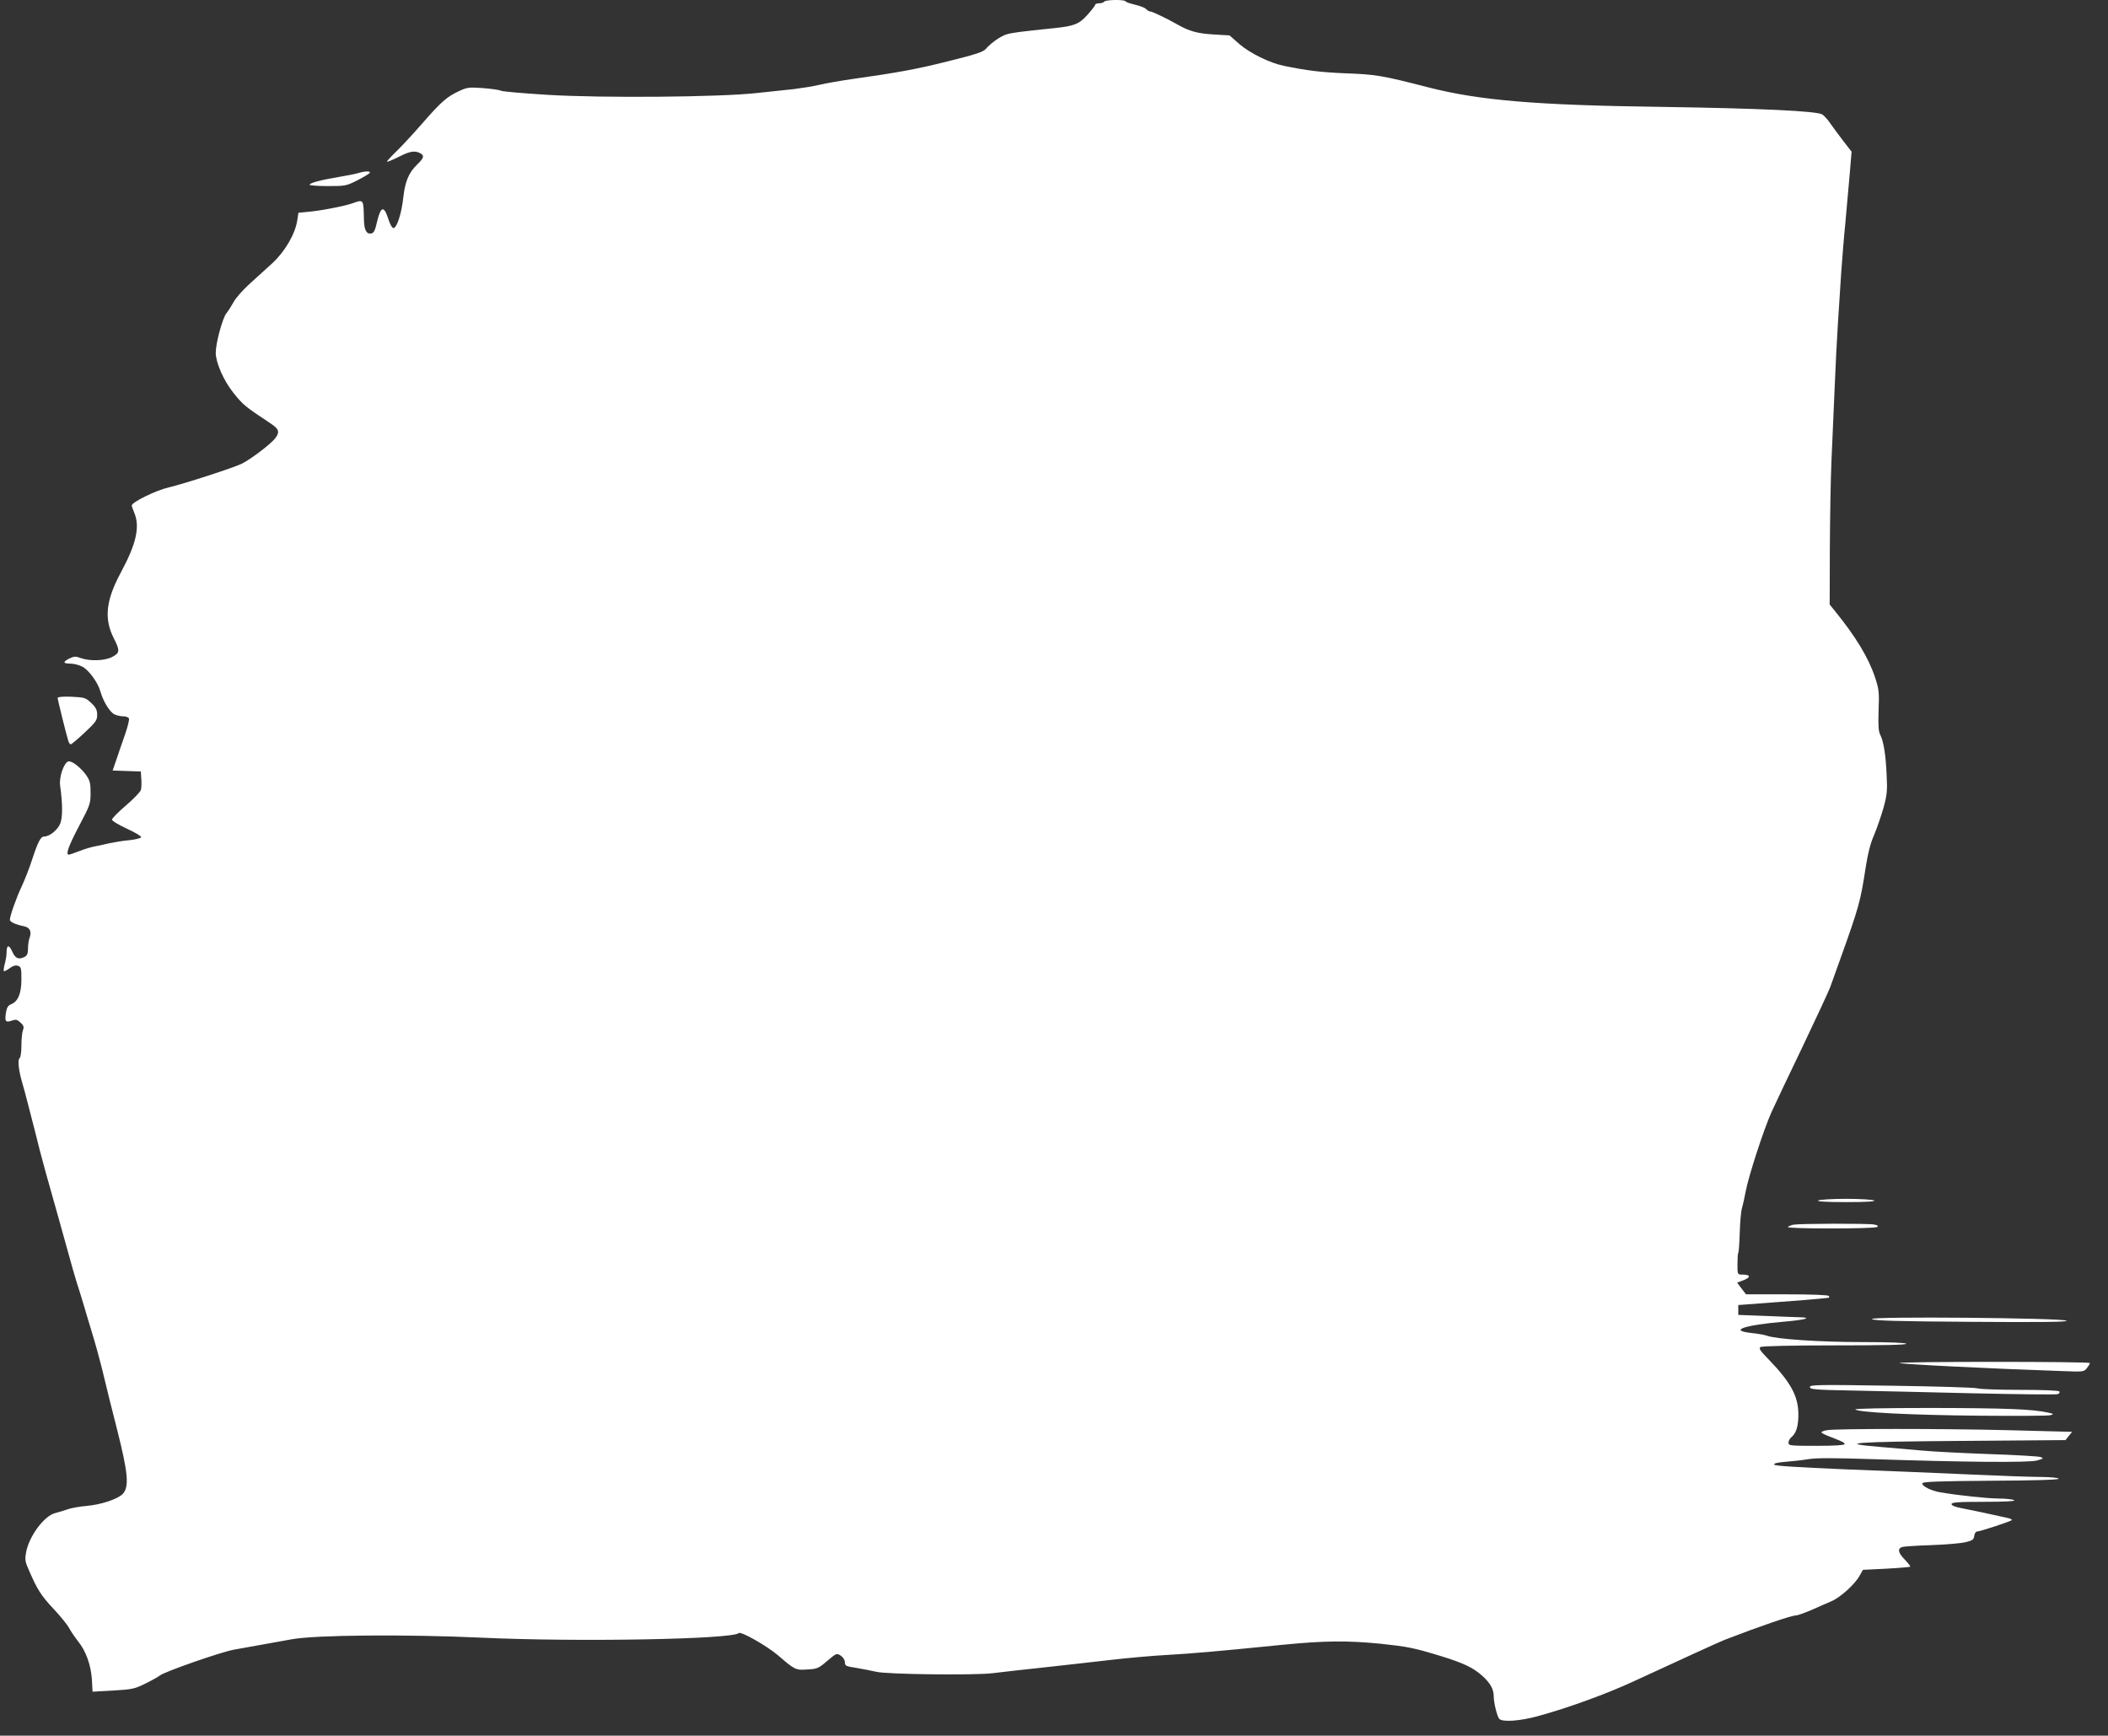 <?xml version="1.0" standalone="no"?>
<!DOCTYPE svg PUBLIC "-//W3C//DTD SVG 20010904//EN"
 "http://www.w3.org/TR/2001/REC-SVG-20010904/DTD/svg10.dtd">
<svg version="1.0" xmlns="http://www.w3.org/2000/svg"
 width="1280pt" height="1054pt" viewBox="0 0 1280 1054"
 preserveAspectRatio="xMidYMid meet">
<rect x="0" y="0" width="1280" height="1054" fill="#333333" stroke="none"/>
<g transform="translate(0,1054) scale(0.1,-0.1)"
fill="#ffffff" stroke="none">
<path d="M6705 10530 c-3 -5 -17 -10 -31 -10 -13 0 -24 -4 -24 -9 0 -5 -21
-32 -46 -60 -52 -58 -80 -69 -204 -82 -206 -21 -257 -28 -289 -38 -36 -11 -94
-52 -126 -89 -16 -18 -63 -33 -220 -72 -193 -49 -313 -71 -590 -110 -71 -10
-161 -26 -199 -35 -38 -9 -108 -20 -155 -26 -47 -5 -149 -16 -226 -24 -224
-25 -937 -31 -1268 -11 -147 9 -275 20 -285 25 -9 5 -58 12 -109 16 -85 6 -96
5 -145 -18 -74 -34 -110 -66 -220 -192 -53 -61 -123 -137 -157 -170 -34 -33
-61 -62 -61 -66 0 -4 30 8 68 27 70 36 100 41 133 24 27 -15 24 -28 -16 -67
-53 -51 -75 -104 -86 -201 -10 -96 -39 -187 -60 -187 -8 0 -22 25 -32 58 -26
80 -45 74 -67 -18 -13 -57 -20 -71 -38 -73 -27 -4 -40 22 -42 79 -3 132 0 129
-71 104 -49 -17 -197 -46 -275 -52 l-52 -5 -7 -46 c-12 -82 -75 -190 -151
-260 -38 -34 -102 -93 -143 -130 -40 -37 -82 -85 -93 -107 -12 -22 -31 -52
-43 -67 -23 -27 -65 -181 -65 -240 0 -60 48 -169 106 -242 61 -76 70 -83 222
-184 55 -36 62 -53 36 -90 -24 -34 -144 -126 -204 -157 -47 -24 -349 -122
-446 -145 -81 -19 -224 -90 -224 -110 0 -4 7 -24 15 -43 36 -86 13 -189 -82
-365 -90 -168 -102 -278 -43 -396 40 -78 38 -91 -10 -116 -45 -23 -135 -26
-190 -6 -29 11 -40 11 -67 -2 -43 -21 -42 -32 5 -32 20 0 52 -8 71 -18 40 -20
96 -97 111 -152 16 -58 57 -125 85 -138 14 -7 39 -12 54 -12 16 0 31 -6 34
-13 3 -8 -8 -52 -24 -98 -16 -46 -40 -114 -52 -151 l-23 -67 85 -3 86 -3 3
-44 c2 -25 1 -55 -2 -67 -4 -13 -44 -55 -91 -95 -47 -40 -85 -79 -85 -86 0 -8
40 -32 90 -55 50 -23 89 -46 87 -52 -2 -6 -34 -14 -70 -18 -37 -3 -91 -12
-120 -18 -28 -7 -70 -16 -92 -20 -22 -4 -65 -17 -95 -29 -30 -12 -58 -21 -62
-21 -21 0 -2 52 62 174 67 127 70 136 70 201 0 58 -4 75 -26 107 -33 47 -90
91 -110 84 -27 -10 -56 -96 -49 -146 16 -115 16 -195 0 -233 -16 -38 -65 -77
-97 -77 -21 0 -37 -30 -73 -140 -15 -47 -43 -119 -62 -160 -34 -72 -73 -182
-73 -206 0 -13 37 -29 86 -39 36 -7 48 -33 33 -72 -5 -13 -9 -42 -9 -63 0 -29
-5 -42 -19 -50 -37 -19 -57 -12 -76 30 -20 45 -35 44 -35 -3 0 -18 -5 -49 -11
-70 -6 -22 -8 -41 -6 -44 3 -3 19 5 35 17 20 15 37 20 51 15 19 -6 21 -14 21
-83 0 -86 -21 -135 -64 -151 -17 -7 -25 -20 -30 -51 -8 -53 -2 -61 35 -48 26
9 33 7 54 -12 19 -18 22 -27 14 -47 -5 -13 -9 -55 -9 -93 0 -40 -5 -72 -11
-76 -13 -8 -6 -75 16 -149 8 -27 24 -86 35 -130 11 -44 29 -114 40 -155 10
-41 25 -100 33 -131 8 -31 24 -89 35 -130 57 -201 103 -367 137 -489 20 -74
43 -153 50 -175 7 -22 25 -78 39 -125 14 -47 41 -139 61 -204 20 -66 44 -156
55 -200 23 -98 64 -262 92 -371 65 -257 73 -342 35 -385 -28 -32 -130 -67
-222 -75 -38 -3 -88 -12 -110 -19 -22 -8 -59 -19 -82 -25 -66 -18 -156 -140
-174 -235 -9 -48 -7 -59 19 -117 49 -113 71 -147 146 -228 41 -43 84 -96 96
-118 11 -21 36 -57 54 -80 48 -59 78 -144 84 -232 l4 -74 126 7 c116 7 130 10
196 43 39 19 78 41 86 48 28 23 379 146 455 158 41 7 242 43 345 62 143 27
699 31 1155 10 578 -27 1523 -10 1561 28 13 12 171 -78 238 -135 103 -89 107
-91 179 -86 59 3 68 7 120 52 56 47 57 48 82 32 15 -10 25 -26 25 -40 0 -22 6
-25 73 -35 39 -7 92 -17 117 -23 63 -16 593 -22 705 -9 50 6 194 23 320 36
127 14 307 34 400 45 94 11 247 25 340 30 168 10 284 20 705 62 255 25 392 26
595 6 166 -18 197 -24 365 -75 136 -42 196 -70 251 -120 48 -43 69 -81 69
-123 0 -39 20 -121 33 -137 17 -22 125 -15 237 16 183 50 419 136 580 211 308
142 519 239 555 253 221 85 403 147 430 147 10 0 52 15 94 33 42 19 96 42 121
53 53 22 142 102 171 154 l21 37 142 7 c77 4 143 10 145 12 3 2 -12 21 -32 42
-40 41 -47 66 -19 77 9 4 89 9 177 12 88 3 183 11 210 18 43 10 50 16 53 39 2
16 10 26 19 26 16 0 189 57 208 68 5 4 -6 10 -25 14 -82 19 -229 50 -282 60
-37 7 -58 16 -58 24 0 11 38 14 198 14 131 0 192 4 182 10 -8 5 -51 10 -95 10
-72 1 -238 18 -355 38 -54 9 -113 39 -107 55 3 9 108 13 415 15 263 1 412 6
412 12 0 6 -44 10 -107 11 -60 0 -252 7 -428 15 -176 8 -515 22 -754 31 -302
13 -436 21 -438 29 -3 8 21 13 69 17 40 3 102 10 138 16 48 8 151 8 395 0 548
-18 944 -22 994 -8 39 11 42 13 22 21 -12 4 -154 13 -314 18 -161 6 -341 15
-402 21 -60 5 -175 15 -255 22 -278 23 -166 32 491 37 l631 5 20 25 20 25
-388 10 c-405 10 -1045 10 -1101 0 -18 -3 -33 -9 -33 -13 0 -4 21 -15 48 -25
87 -34 92 -37 92 -47 0 -6 -61 -10 -170 -10 -160 0 -170 1 -170 19 0 10 7 24
16 32 31 25 44 68 44 141 -1 110 -46 193 -179 331 -54 55 -63 69 -51 77 9 6
193 10 453 10 290 0 436 3 432 10 -4 6 -104 10 -268 10 -254 0 -525 18 -579
39 -13 5 -54 12 -91 16 -142 15 -53 47 195 69 132 11 177 25 92 27 -27 1 -121
4 -209 8 l-160 6 0 30 0 30 175 13 c143 10 335 26 373 31 5 1 5 5 2 11 -4 6
-100 10 -254 10 l-249 0 -27 35 -27 36 42 16 c44 18 38 33 -12 33 -28 0 -28 1
-28 63 0 35 2 66 5 69 3 3 7 59 9 124 2 66 8 133 14 149 5 17 15 62 22 100 16
88 109 375 156 480 20 44 105 224 190 400 84 176 159 338 167 360 8 22 35 99
61 170 114 318 123 350 155 560 13 82 28 144 51 195 17 41 43 116 57 165 21
77 24 105 19 195 -5 123 -18 205 -38 246 -12 22 -14 57 -11 149 4 109 3 127
-21 200 -40 121 -117 248 -246 407 l-30 37 1 338 c1 186 5 428 10 538 5 110
13 306 19 435 5 129 14 307 20 395 6 88 15 228 20 310 6 83 17 222 26 310 8
88 20 219 26 292 l11 132 -49 63 c-27 35 -62 83 -79 107 -16 24 -39 49 -50 56
-34 21 -379 37 -980 46 -753 10 -1102 39 -1410 118 -288 74 -321 79 -509 86
-145 6 -234 17 -369 45 -86 17 -207 77 -271 132 l-60 53 -101 6 c-94 6 -143
19 -215 60 -61 35 -153 79 -164 79 -8 0 -19 7 -26 14 -6 8 -36 20 -66 27 -30
7 -57 16 -60 21 -7 12 -122 10 -129 -2z"/>
<path d="M2175 9489 c-16 -5 -70 -16 -120 -24 -108 -18 -175 -36 -175 -47 0
-4 50 -8 110 -8 106 0 113 1 180 35 37 19 71 39 75 45 8 12 -28 12 -70 -1z"/>
<path d="M350 6302 c0 -10 53 -225 65 -262 3 -11 10 -20 15 -20 4 0 42 32 84
71 68 64 76 75 76 108 0 29 -7 44 -36 72 -34 32 -39 34 -120 38 -51 2 -84 -1
-84 -7z"/>
<path d="M11040 3250 c-10 -6 47 -10 170 -10 123 0 180 4 170 10 -8 5 -85 10
-170 10 -85 0 -162 -5 -170 -10z"/>
<path d="M10890 3103 c-14 -3 -29 -9 -34 -14 -13 -12 524 -12 542 0 10 6 4 10
-18 15 -36 7 -450 6 -490 -1z"/>
<path d="M11367 2530 c9 -10 146 -14 605 -17 427 -3 588 -1 576 7 -27 17
-1197 27 -1181 10z"/>
<path d="M11534 2263 c7 -7 547 -34 986 -49 131 -5 134 -5 152 18 10 13 18 26
18 31 0 4 -262 7 -582 7 -320 0 -578 -3 -574 -7z"/>
<path d="M10990 2117 c0 -14 30 -17 248 -21 136 -3 471 -10 744 -17 273 -6
504 -9 513 -5 9 3 13 10 10 16 -4 6 -94 10 -240 10 -129 0 -244 4 -257 9 -13
5 -247 12 -520 16 -452 7 -498 6 -498 -8z"/>
<path d="M11266 1981 c17 -18 334 -34 749 -38 226 -2 421 -1 435 3 23 7 22 8
-15 16 -95 21 -258 27 -704 28 -300 0 -471 -4 -465 -9z"/>
</g>
</svg>
